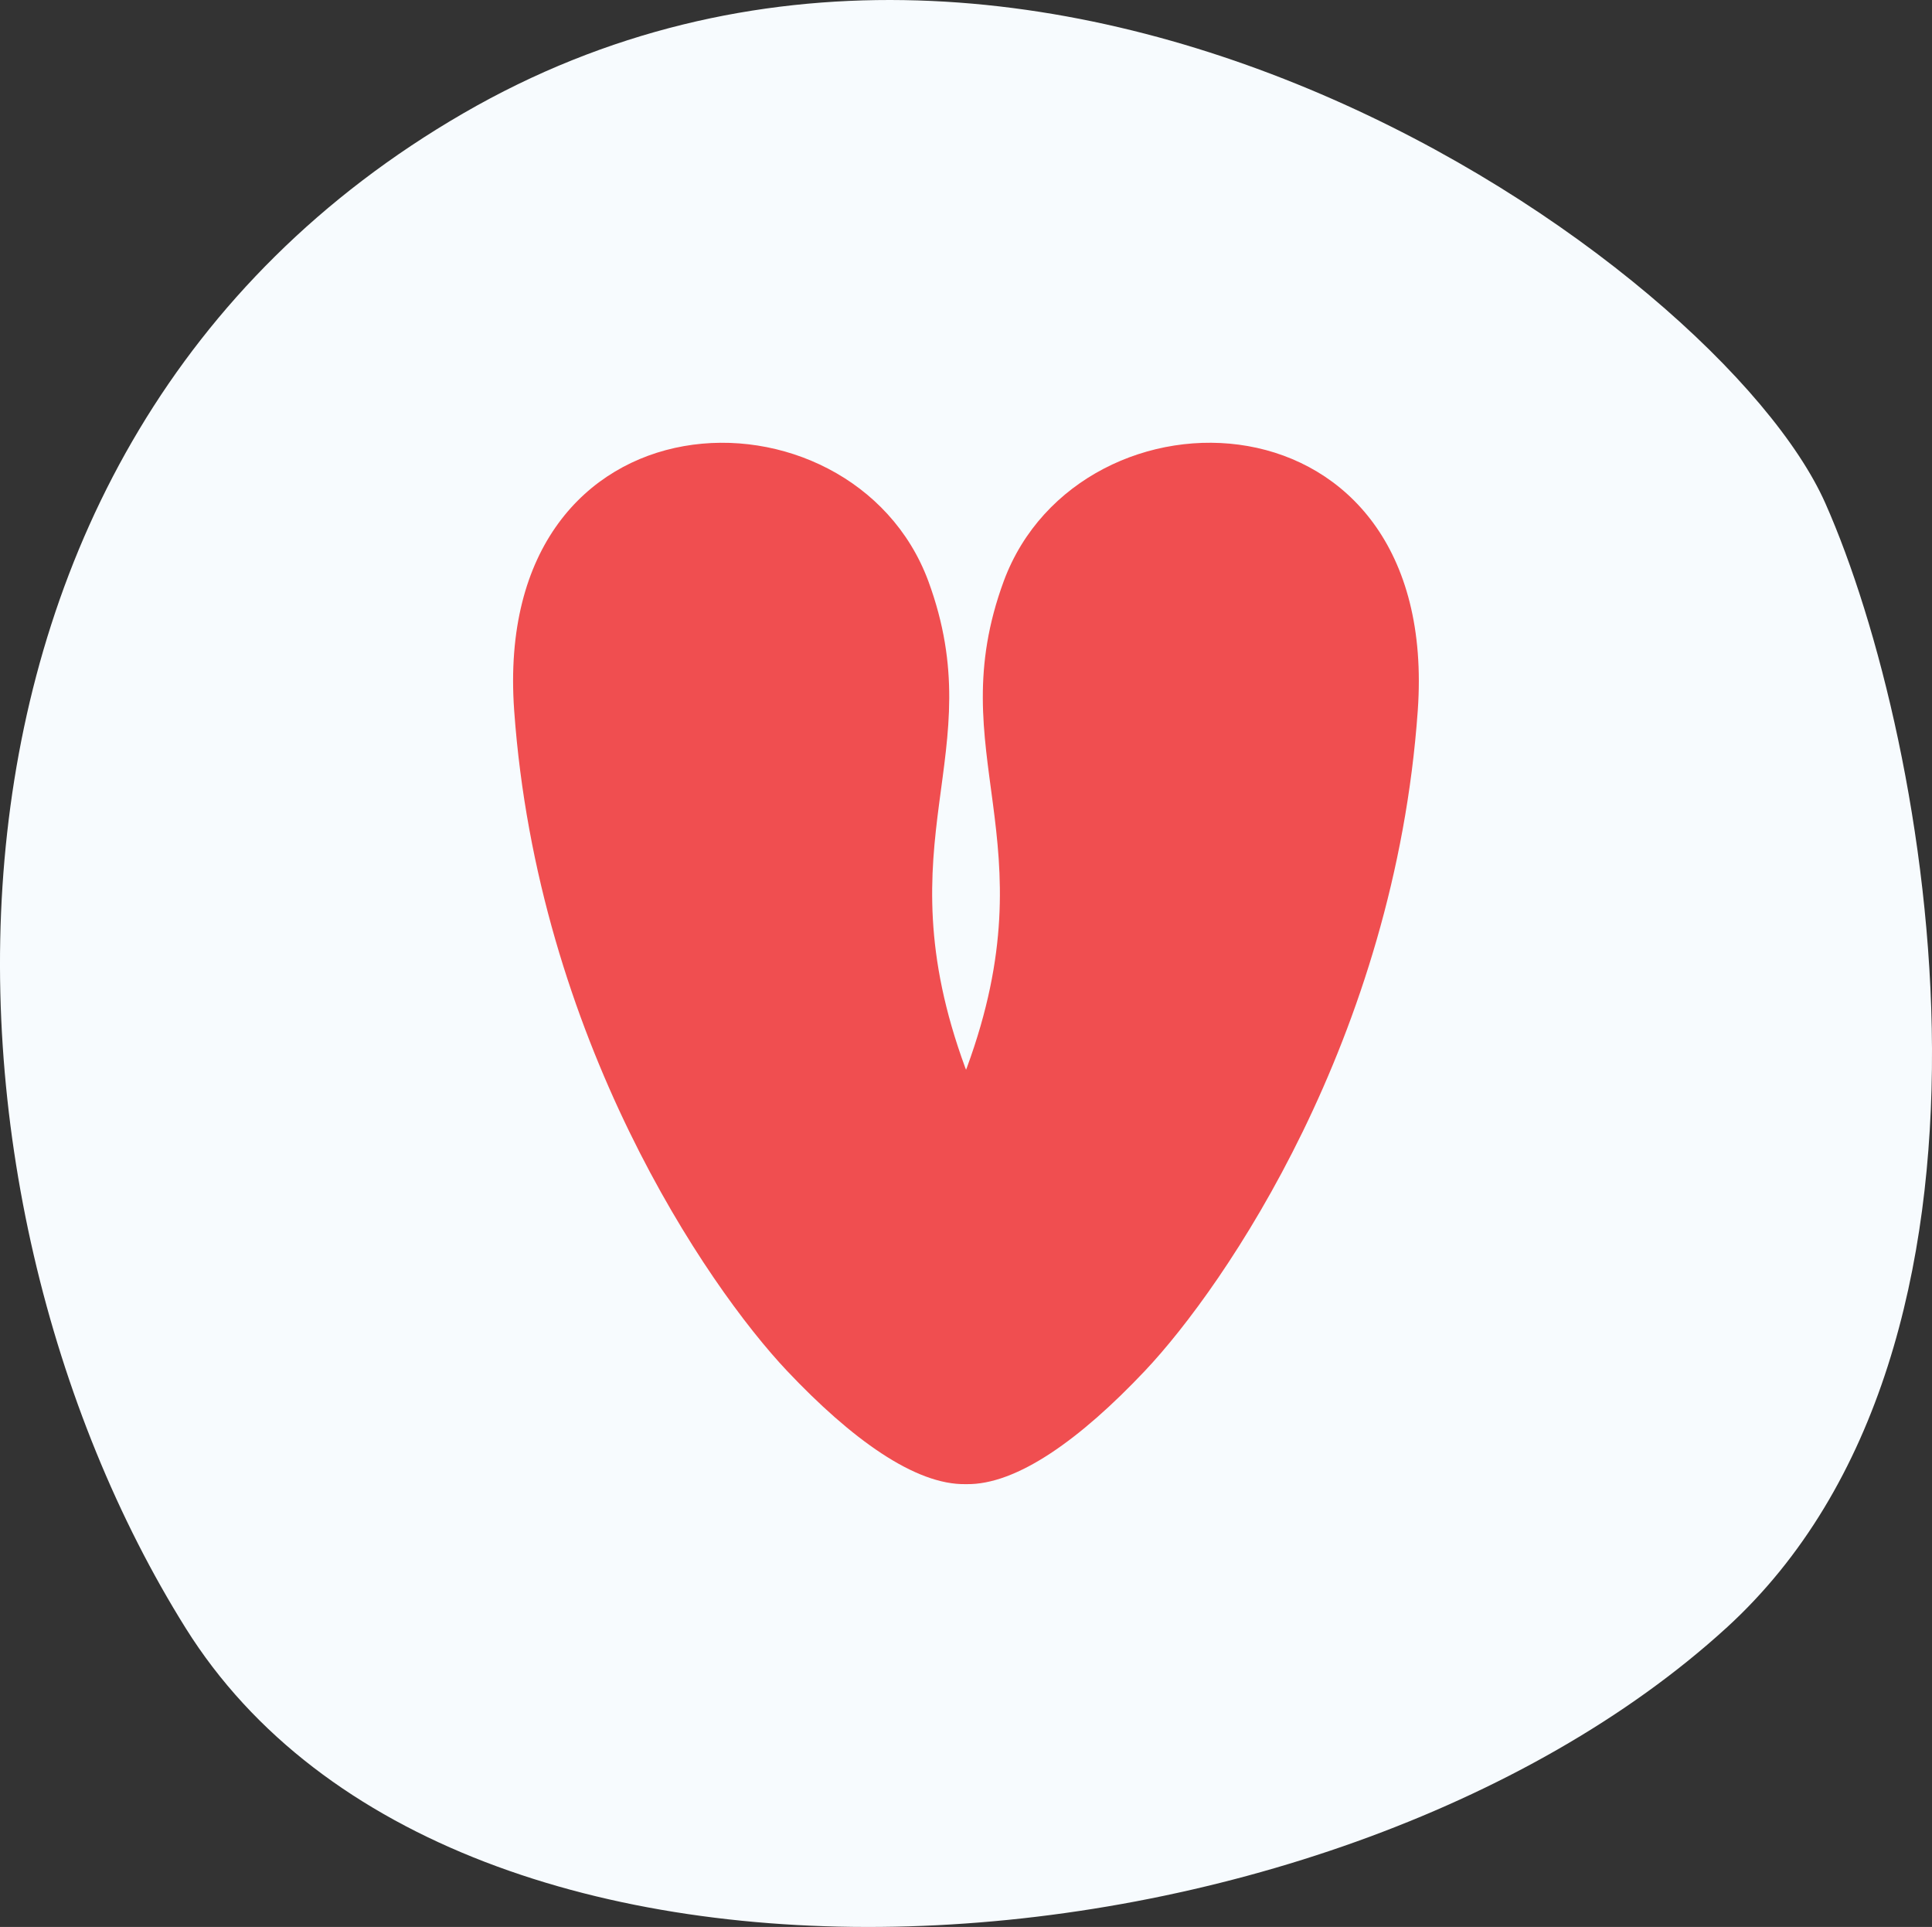 <svg xmlns="http://www.w3.org/2000/svg" xmlns:xlink="http://www.w3.org/1999/xlink" width="131" height="130.631" viewBox="0 0 131 130.631"><rect x="0" y="0" width="131" height="130.631" fill="#333333" stroke="none"/><defs><clipPath id="a"><rect width="61.418" height="70.595" fill="#f04e50"></rect></clipPath></defs><g transform="translate(22485 4526.315)"><path d="M117.042,110.369c-26.9,24.522-86.074,29.4-104.454,0S-7.585,30.263,31.417,7.68s85.177,10.256,92.35,26.433,14.356,57.039-6.724,76.256" transform="translate(-22485 -4526.315)" fill="#f7fbfe"></path><g transform="translate(-22450.209 -4496.298)"><g transform="translate(0)" clip-path="url(#a)"><path d="M33.271,9.372c-4.347,11.8,3.21,17.418-2.5,32.981l-.059.149-.059-.149c-5.714-15.563,1.843-21.186-2.5-32.981C22.985-4.543-1.513-4.03.073,18.151s13.048,38.99,18.5,44.763c4.347,4.6,8.687,7.754,12.134,7.68,3.447.074,7.787-3.078,12.134-7.68,5.453-5.773,16.929-22.578,18.5-44.763S38.432-4.543,33.271,9.372" transform="translate(0 0)" fill="#f04e50"></path></g></g></g></svg>